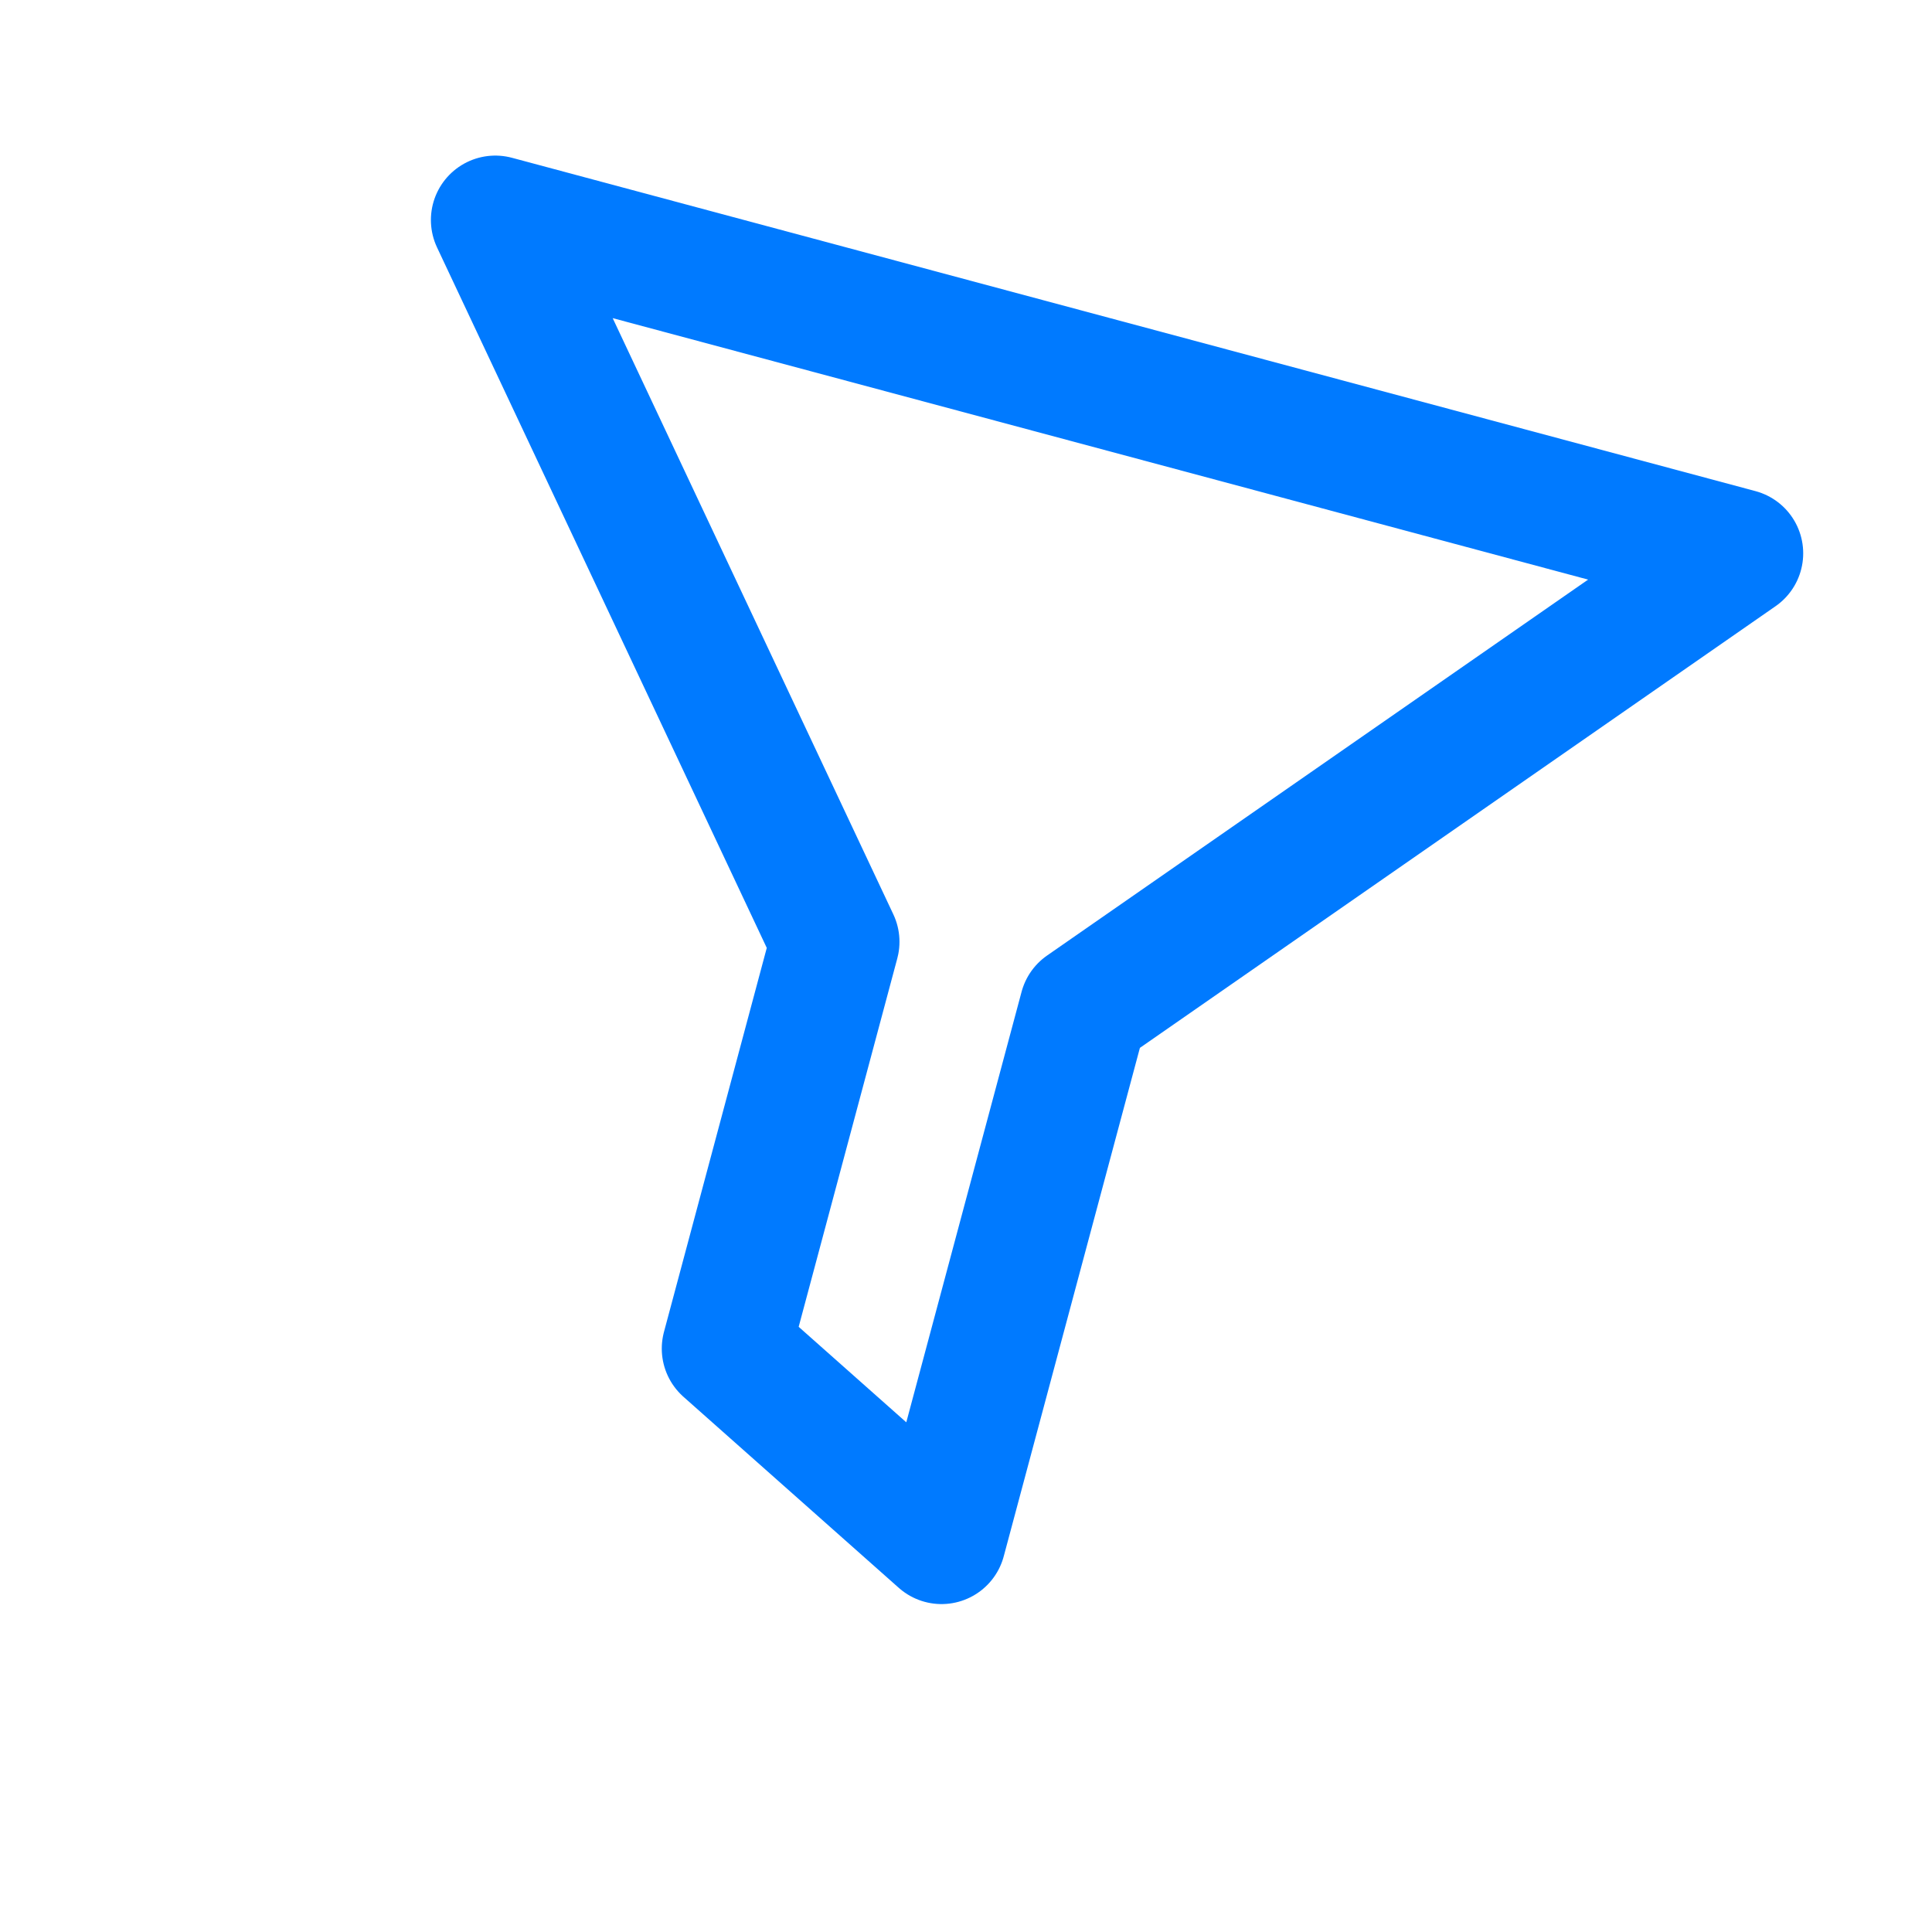 <svg width="30" height="30" viewBox="0 0 30 30" fill="none" xmlns="http://www.w3.org/2000/svg">
<g clip-path="url(#clip0_82_1766)">
<path d="M27 8.592L7.691 3.416L12.967 14.624L11.276 20.941L14.62 23.908L16.829 15.659L27 8.592Z" stroke="#007AFF" stroke-width="2" stroke-linecap="round" stroke-linejoin="round"/>
</g>
<defs>
<clipPath id="clip0_82_1766">
<rect width="23.99" height="23.999" fill="white" transform="matrix(0.966 0.259 -0.259 0.966 6.536 0)"/>
</clipPath>
</defs>
</svg>
